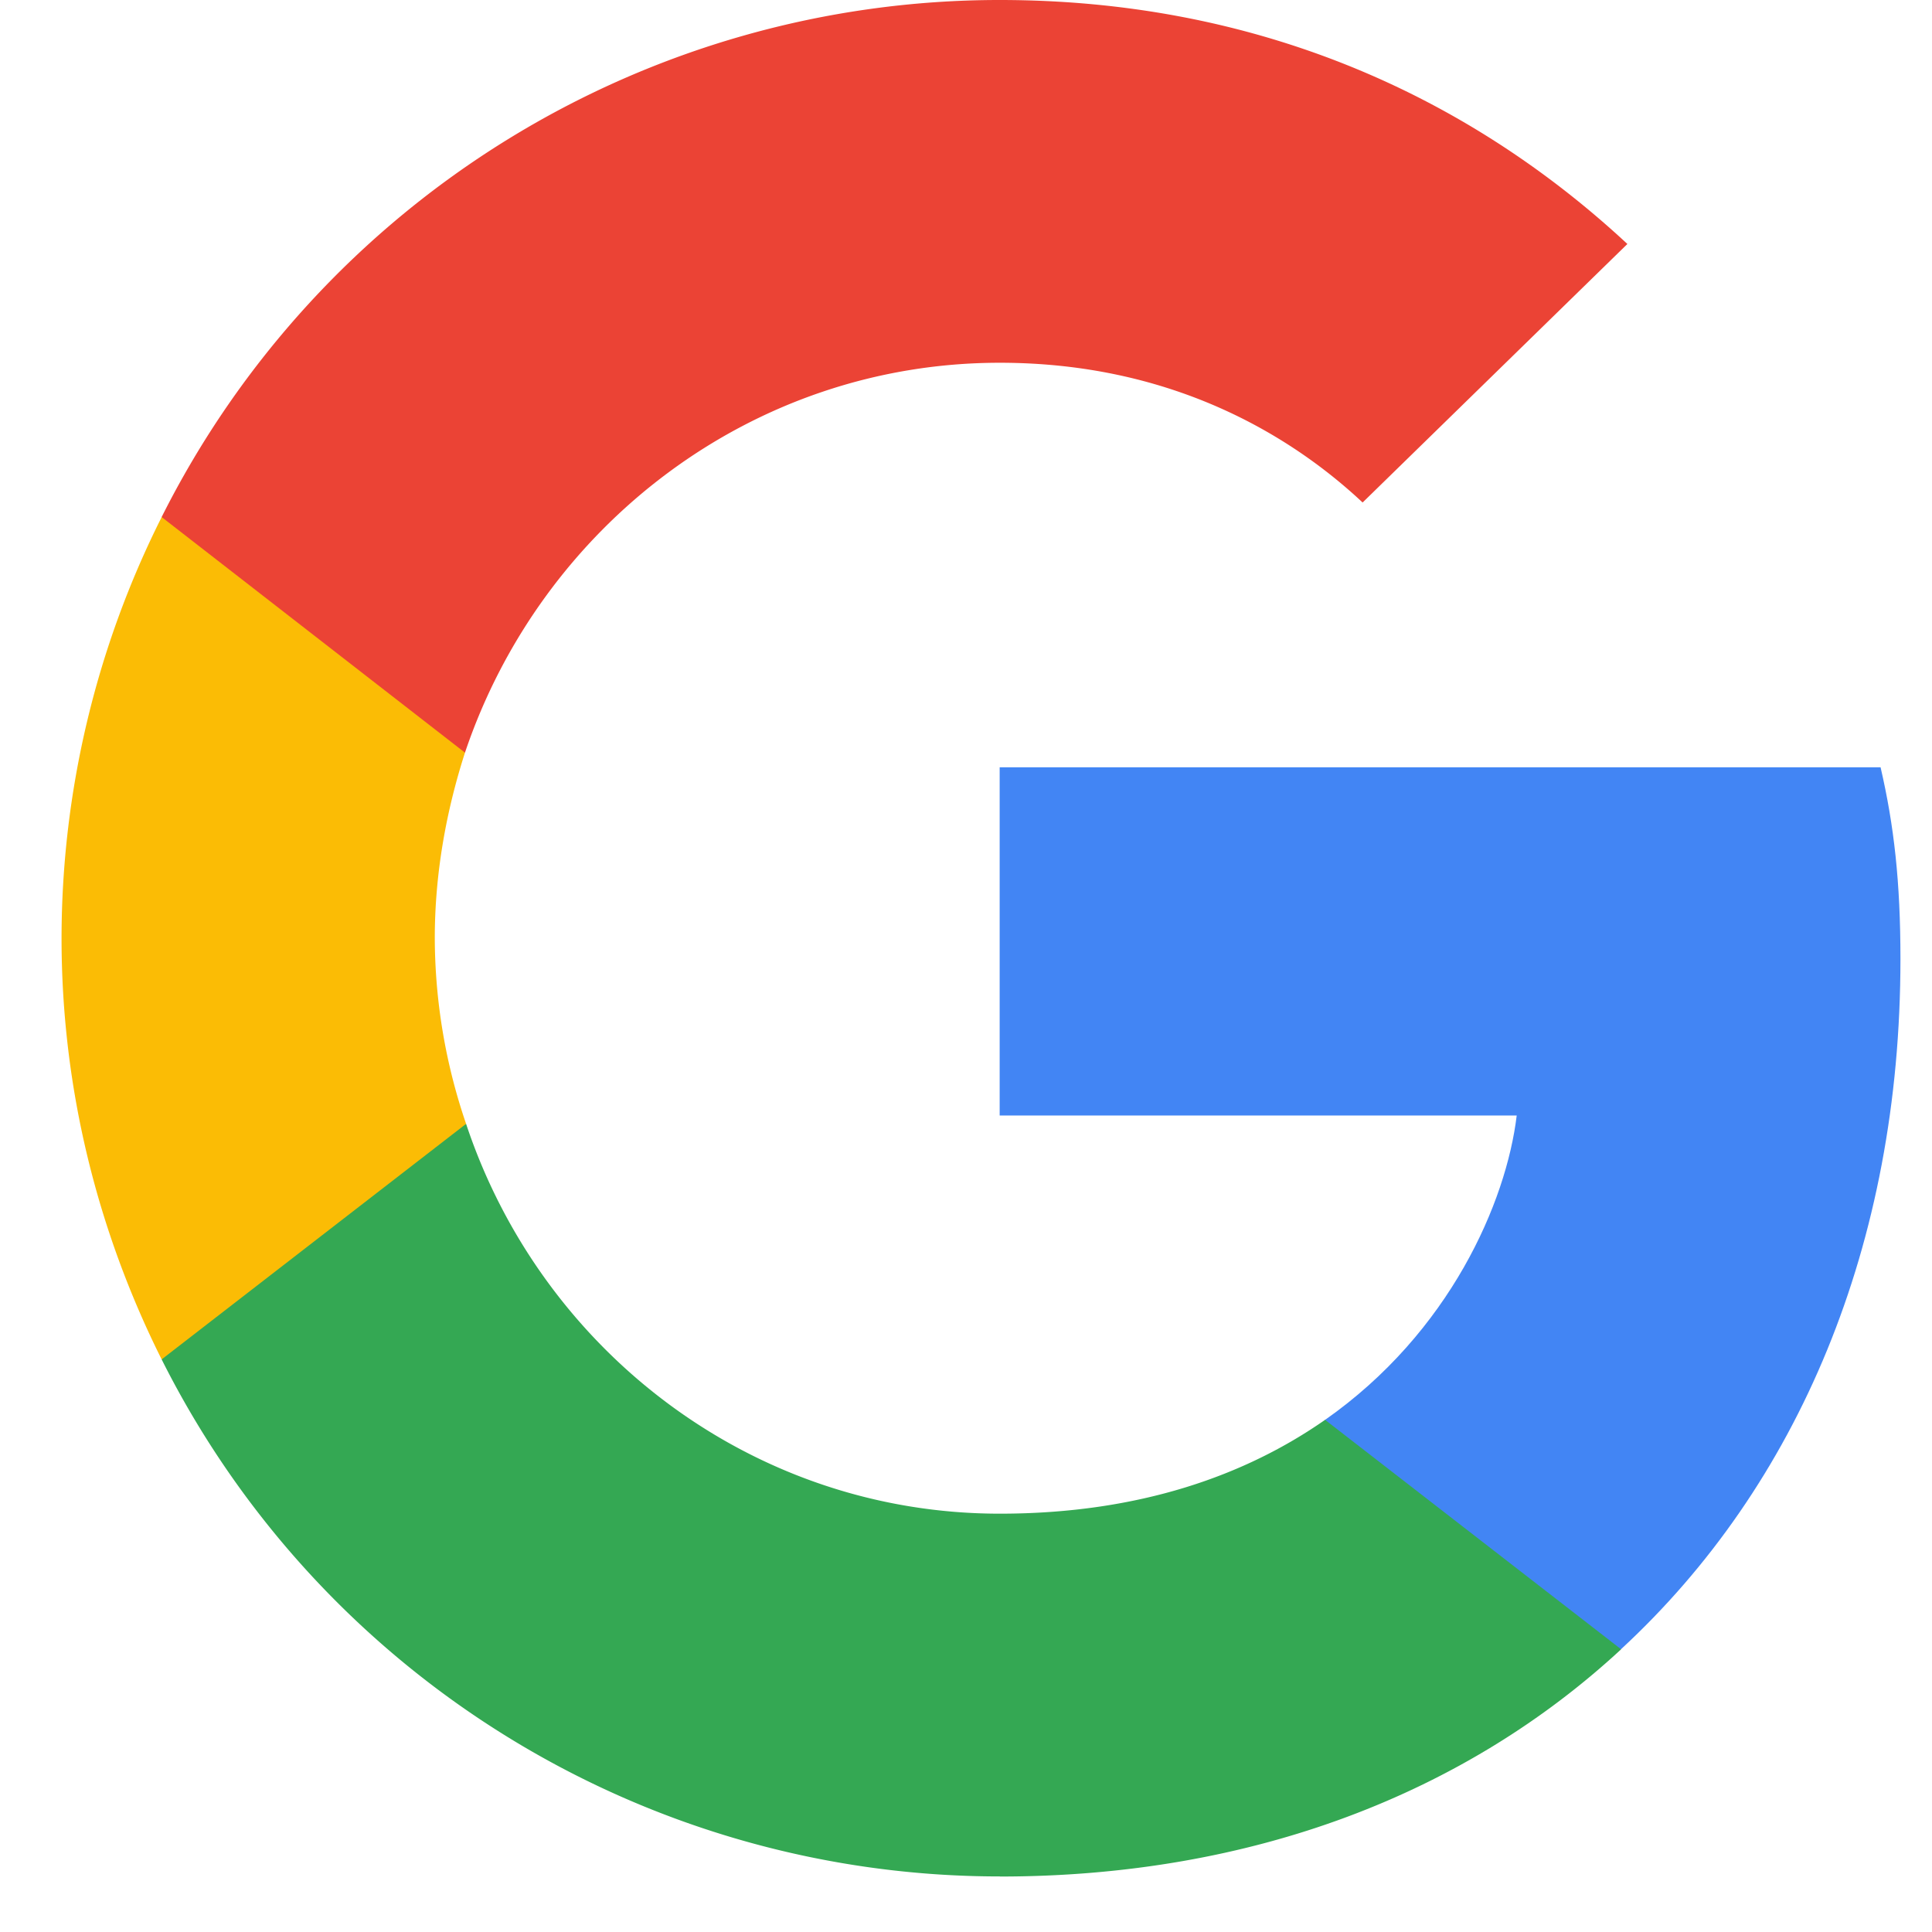<svg xmlns="http://www.w3.org/2000/svg" width="21" height="21" fill="none" class="brxe-svg"><g clip-path="url(#a)"><path fill="#4285F4" d="M20.657 10.425c0-.838-.069-1.45-.216-2.085h-9.575v3.785h5.62c-.113.94-.725 2.357-2.084 3.309l-.02.126 3.028 2.346.21.02c1.926-1.779 3.037-4.396 3.037-7.5Z"></path><path fill="#34A853" d="M10.867 20.397c2.754 0 5.065-.907 6.754-2.47l-3.218-2.494c-.861.601-2.017 1.02-3.536 1.02-2.697 0-4.985-1.779-5.801-4.238l-.12.01-3.148 2.437-.041.114a10.19 10.19 0 0 0 9.11 5.62Z"></path><path fill="#FBBC05" d="M5.066 12.215a6.279 6.279 0 0 1-.34-2.017c0-.702.124-1.382.328-2.017l-.006-.135-3.187-2.475-.104.05a10.208 10.208 0 0 0-1.088 4.577c0 1.643.397 3.196 1.088 4.578l3.309-2.56Z"></path><path fill="#EB4335" d="M10.867 3.943c1.915 0 3.207.828 3.944 1.519l2.878-2.81C15.92 1.008 13.62 0 10.867 0a10.19 10.19 0 0 0-9.11 5.62l3.297 2.561c.828-2.459 3.116-4.238 5.813-4.238Z"></path></g><defs><clipPath id="a"><path fill="#fff" d="M.667 0h20v20.467h-20z"></path></clipPath></defs></svg>